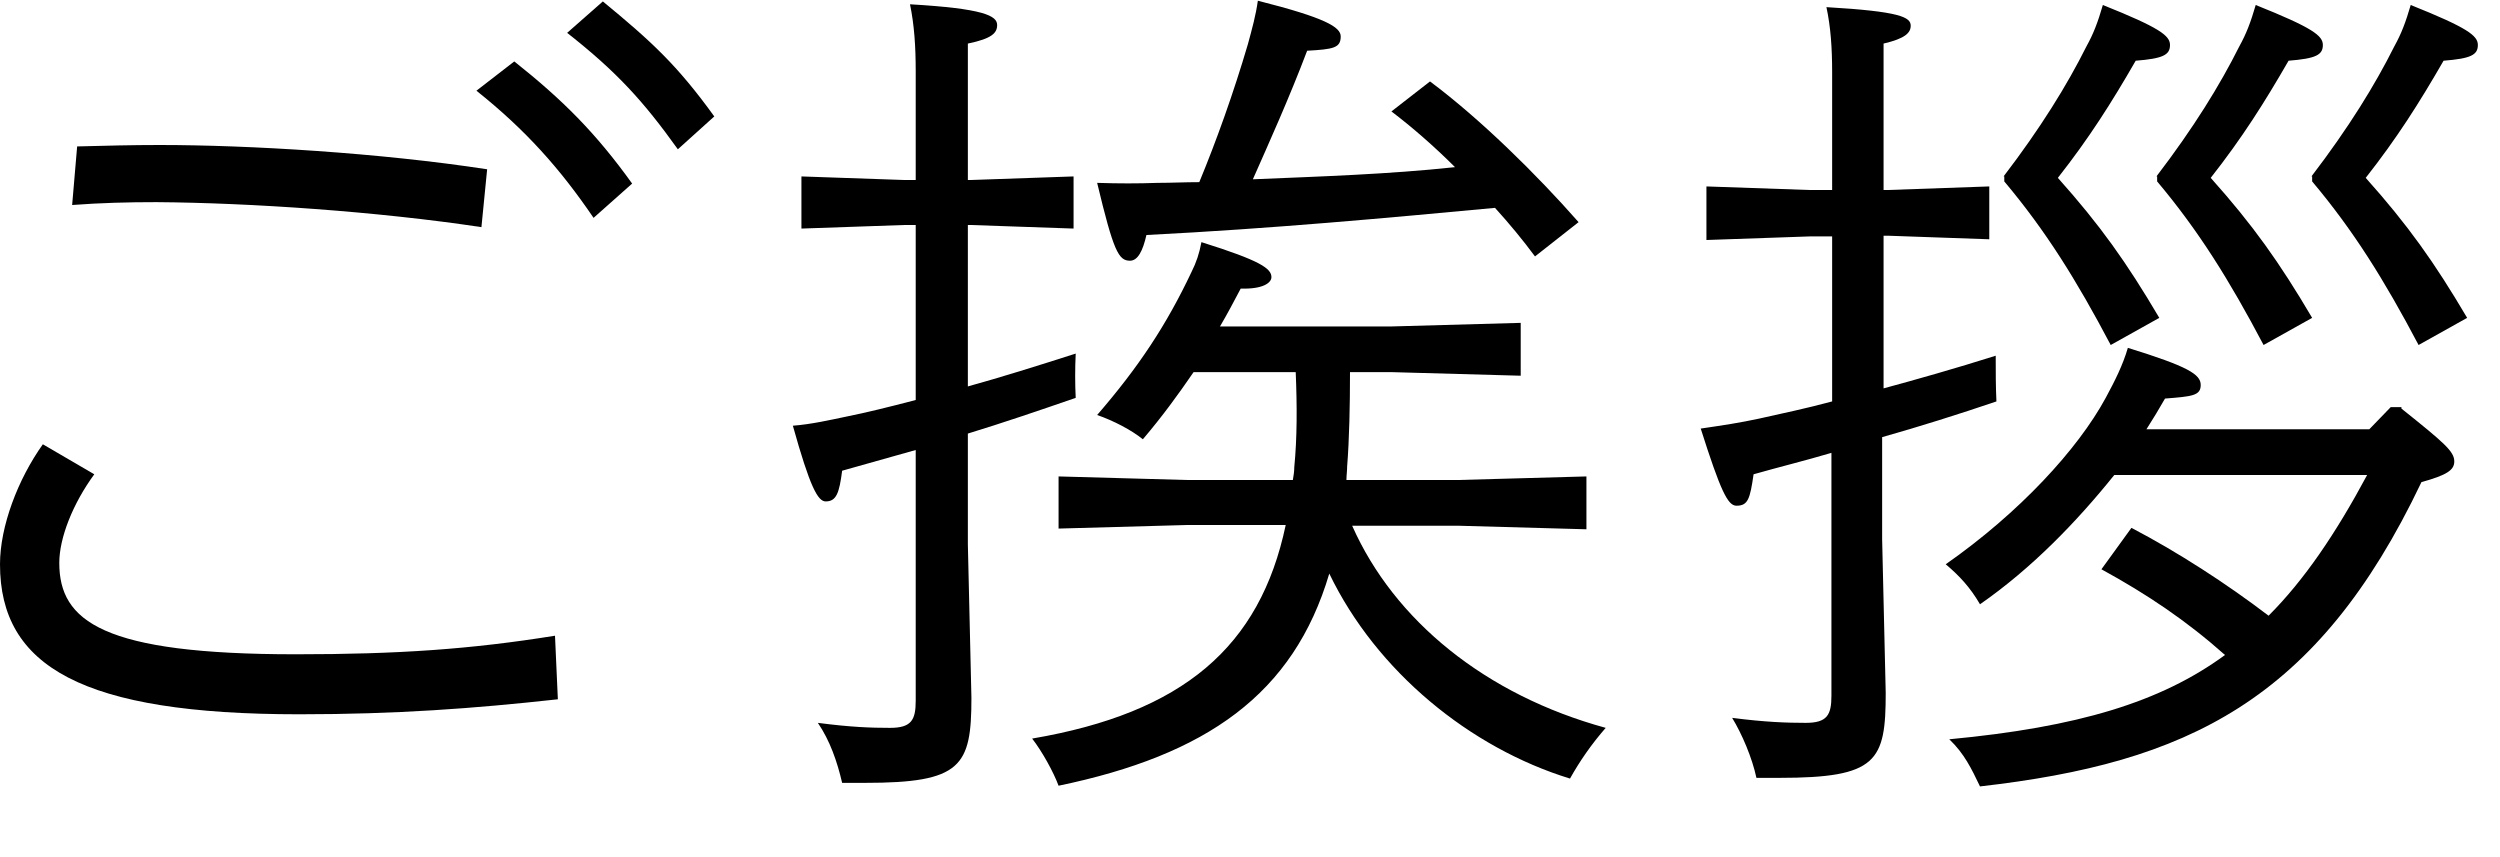 <?xml version="1.0" encoding="utf-8"?>
<!-- Generator: Adobe Illustrator 23.0.1, SVG Export Plug-In . SVG Version: 6.00 Build 0)  -->
<svg version="1.1" id="レイヤー_1" xmlns="http://www.w3.org/2000/svg" xmlns:xlink="http://www.w3.org/1999/xlink" x="0px"
	 y="0px" viewBox="0 0 35 12" style="enable-background:new 0 0 35 12;" xml:space="preserve">
<g>
	<path d="M1.32,6.64c-0.3,0.41-0.49,0.89-0.49,1.24c0,0.82,0.61,1.28,3.31,1.28c1.43,0,2.45-0.07,3.63-0.26l0.04,0.89
		C6.63,9.92,5.54,10,4.19,10C1.15,10,0,9.33,0,7.9c0-0.53,0.25-1.19,0.6-1.68L1.32,6.64z M1.08,2.05c0.38-0.01,0.77-0.02,1.15-0.02
		c1.26,0,3.09,0.11,4.59,0.34L6.74,3.18C5.28,2.96,3.51,2.84,2.19,2.83c-0.4,0-0.78,0.01-1.18,0.04L1.08,2.05z M7.2,0.86
		c0.68,0.54,1.14,1,1.65,1.71L8.31,3.05C7.84,2.36,7.36,1.82,6.67,1.27L7.2,0.86z M8.44,0.02C9.12,0.58,9.48,0.91,10,1.63L9.49,2.09
		C9.01,1.42,8.64,1.01,7.94,0.46L8.44,0.02z"/>
	<path d="M13.55,5.41c0.47-0.13,0.98-0.29,1.51-0.46c-0.01,0.2-0.01,0.43,0,0.62c-0.52,0.18-1.02,0.35-1.51,0.5v1.55l0.05,2.15
		c0,0.96-0.14,1.19-1.49,1.19h-0.32c-0.07-0.3-0.17-0.59-0.34-0.84c0.46,0.06,0.74,0.07,1.01,0.07c0.3,0,0.36-0.11,0.36-0.38V6.3
		c-0.36,0.1-0.71,0.2-1.03,0.29c-0.04,0.31-0.08,0.43-0.23,0.43c-0.11,0-0.22-0.2-0.46-1.06c0.26-0.02,0.52-0.08,0.76-0.13
		c0.25-0.05,0.58-0.13,0.96-0.23V3.15h-0.16L11.22,3.2V2.47l1.44,0.05h0.16V1c0-0.35-0.02-0.65-0.08-0.94
		c1.03,0.06,1.22,0.16,1.22,0.29c0,0.11-0.07,0.19-0.41,0.26v1.91h0.04l1.44-0.05V3.2l-1.44-0.05h-0.04V5.41z M16.71,5.21
		c-0.22,0.32-0.43,0.61-0.71,0.94c-0.16-0.13-0.41-0.26-0.64-0.34c0.58-0.67,0.97-1.26,1.32-2c0.07-0.14,0.11-0.26,0.14-0.42
		c0.83,0.26,0.98,0.37,0.98,0.49c0,0.08-0.12,0.17-0.43,0.16c-0.1,0.19-0.19,0.36-0.29,0.53h2.41l1.8-0.05v0.74l-1.8-0.05H18.9
		c0,0.47-0.01,0.94-0.04,1.32c0,0.06-0.01,0.13-0.01,0.19h1.56l1.8-0.05v0.74l-1.8-0.05h-1.48c0.59,1.33,1.87,2.37,3.55,2.83
		c-0.2,0.23-0.36,0.46-0.5,0.71c-1.4-0.43-2.71-1.5-3.37-2.87c-0.5,1.69-1.72,2.54-3.79,2.97c-0.07-0.19-0.23-0.48-0.37-0.66
		c2.11-0.36,3.19-1.28,3.55-2.99h-1.38l-1.8,0.05V6.67l1.8,0.05h1.48c0.01-0.06,0.02-0.12,0.02-0.18c0.04-0.41,0.04-0.85,0.02-1.33
		H16.71z M21.49,3.59c-0.17-0.23-0.36-0.46-0.56-0.68c-1.5,0.14-3.11,0.29-4.88,0.38c-0.05,0.22-0.12,0.36-0.23,0.36
		c-0.16,0-0.23-0.13-0.46-1.09c0.31,0.01,0.56,0.01,0.85,0c0.19,0,0.38-0.01,0.58-0.01c0.24-0.58,0.48-1.25,0.68-1.93
		c0.06-0.22,0.11-0.4,0.14-0.61c0.95,0.24,1.16,0.37,1.16,0.5c0,0.16-0.1,0.18-0.47,0.2c-0.25,0.66-0.53,1.28-0.76,1.8
		c0.95-0.04,1.9-0.07,2.83-0.17c-0.29-0.29-0.6-0.56-0.89-0.78l0.54-0.42c0.71,0.53,1.49,1.3,2.08,1.97L21.49,3.59z"/>
	<path d="M26.36,5.44c0.48-0.13,1.01-0.28,1.58-0.46c0,0.22,0,0.43,0.01,0.64c-0.53,0.18-1.07,0.35-1.6,0.5v1.43L26.4,9.7
		c0,0.96-0.12,1.19-1.49,1.19h-0.32c-0.06-0.28-0.2-0.61-0.34-0.84c0.46,0.06,0.77,0.07,1.03,0.07c0.3,0,0.36-0.11,0.36-0.38V6.34
		c-0.37,0.11-0.74,0.2-1.09,0.3c-0.05,0.35-0.08,0.44-0.24,0.44c-0.12,0-0.22-0.2-0.5-1.08c0.34-0.05,0.54-0.08,0.82-0.14
		c0.31-0.07,0.65-0.14,1.02-0.24V3.31h-0.32l-1.44,0.05V2.61l1.44,0.05h0.32V1.02c0-0.35-0.02-0.64-0.08-0.92
		c1.03,0.06,1.18,0.14,1.18,0.26c0,0.1-0.08,0.18-0.38,0.25v2.05h0.06l1.42-0.05v0.74l-1.42-0.05h-0.06V5.44z M33.62,5.72
		c0.6,0.48,0.74,0.6,0.74,0.74c0,0.12-0.1,0.19-0.46,0.29c-1.46,3.07-3.29,3.93-6.18,4.26c-0.12-0.25-0.22-0.46-0.43-0.66
		c1.8-0.17,2.96-0.52,3.86-1.18c-0.54-0.48-1.09-0.85-1.73-1.2l0.42-0.58c0.65,0.34,1.33,0.78,1.92,1.23
		c0.5-0.5,0.94-1.15,1.38-1.97h-3.54c-0.53,0.66-1.16,1.31-1.88,1.81c-0.14-0.24-0.29-0.4-0.48-0.56c1.03-0.72,1.85-1.61,2.24-2.33
		c0.13-0.24,0.24-0.46,0.31-0.7c0.84,0.26,1.02,0.37,1.02,0.52s-0.12,0.16-0.5,0.19c-0.08,0.14-0.17,0.29-0.26,0.43h3.12l0.3-0.31
		H33.62z M28.05,2.47c0.52-0.68,0.89-1.28,1.16-1.82c0.1-0.18,0.16-0.34,0.23-0.58c0.8,0.32,0.94,0.43,0.94,0.56
		c0,0.14-0.1,0.19-0.48,0.22c-0.34,0.59-0.65,1.08-1.09,1.64c0.59,0.66,0.96,1.18,1.42,1.96l-0.68,0.38
		c-0.48-0.91-0.91-1.6-1.49-2.29V2.47z M30.19,2.47c0.52-0.68,0.89-1.28,1.16-1.82c0.1-0.18,0.16-0.34,0.23-0.58
		c0.8,0.32,0.94,0.43,0.94,0.56c0,0.14-0.1,0.19-0.48,0.22c-0.34,0.59-0.65,1.08-1.09,1.64c0.59,0.66,0.96,1.18,1.42,1.96
		l-0.68,0.38c-0.48-0.91-0.91-1.6-1.49-2.29V2.47z M32.36,2.47c0.52-0.68,0.89-1.28,1.16-1.82c0.1-0.18,0.16-0.34,0.23-0.58
		c0.8,0.32,0.94,0.43,0.94,0.56c0,0.14-0.1,0.19-0.48,0.22c-0.34,0.59-0.65,1.08-1.09,1.64c0.59,0.66,0.96,1.18,1.42,1.96
		l-0.68,0.38c-0.48-0.91-0.91-1.6-1.49-2.29V2.47z"/>
</g>
</svg>
